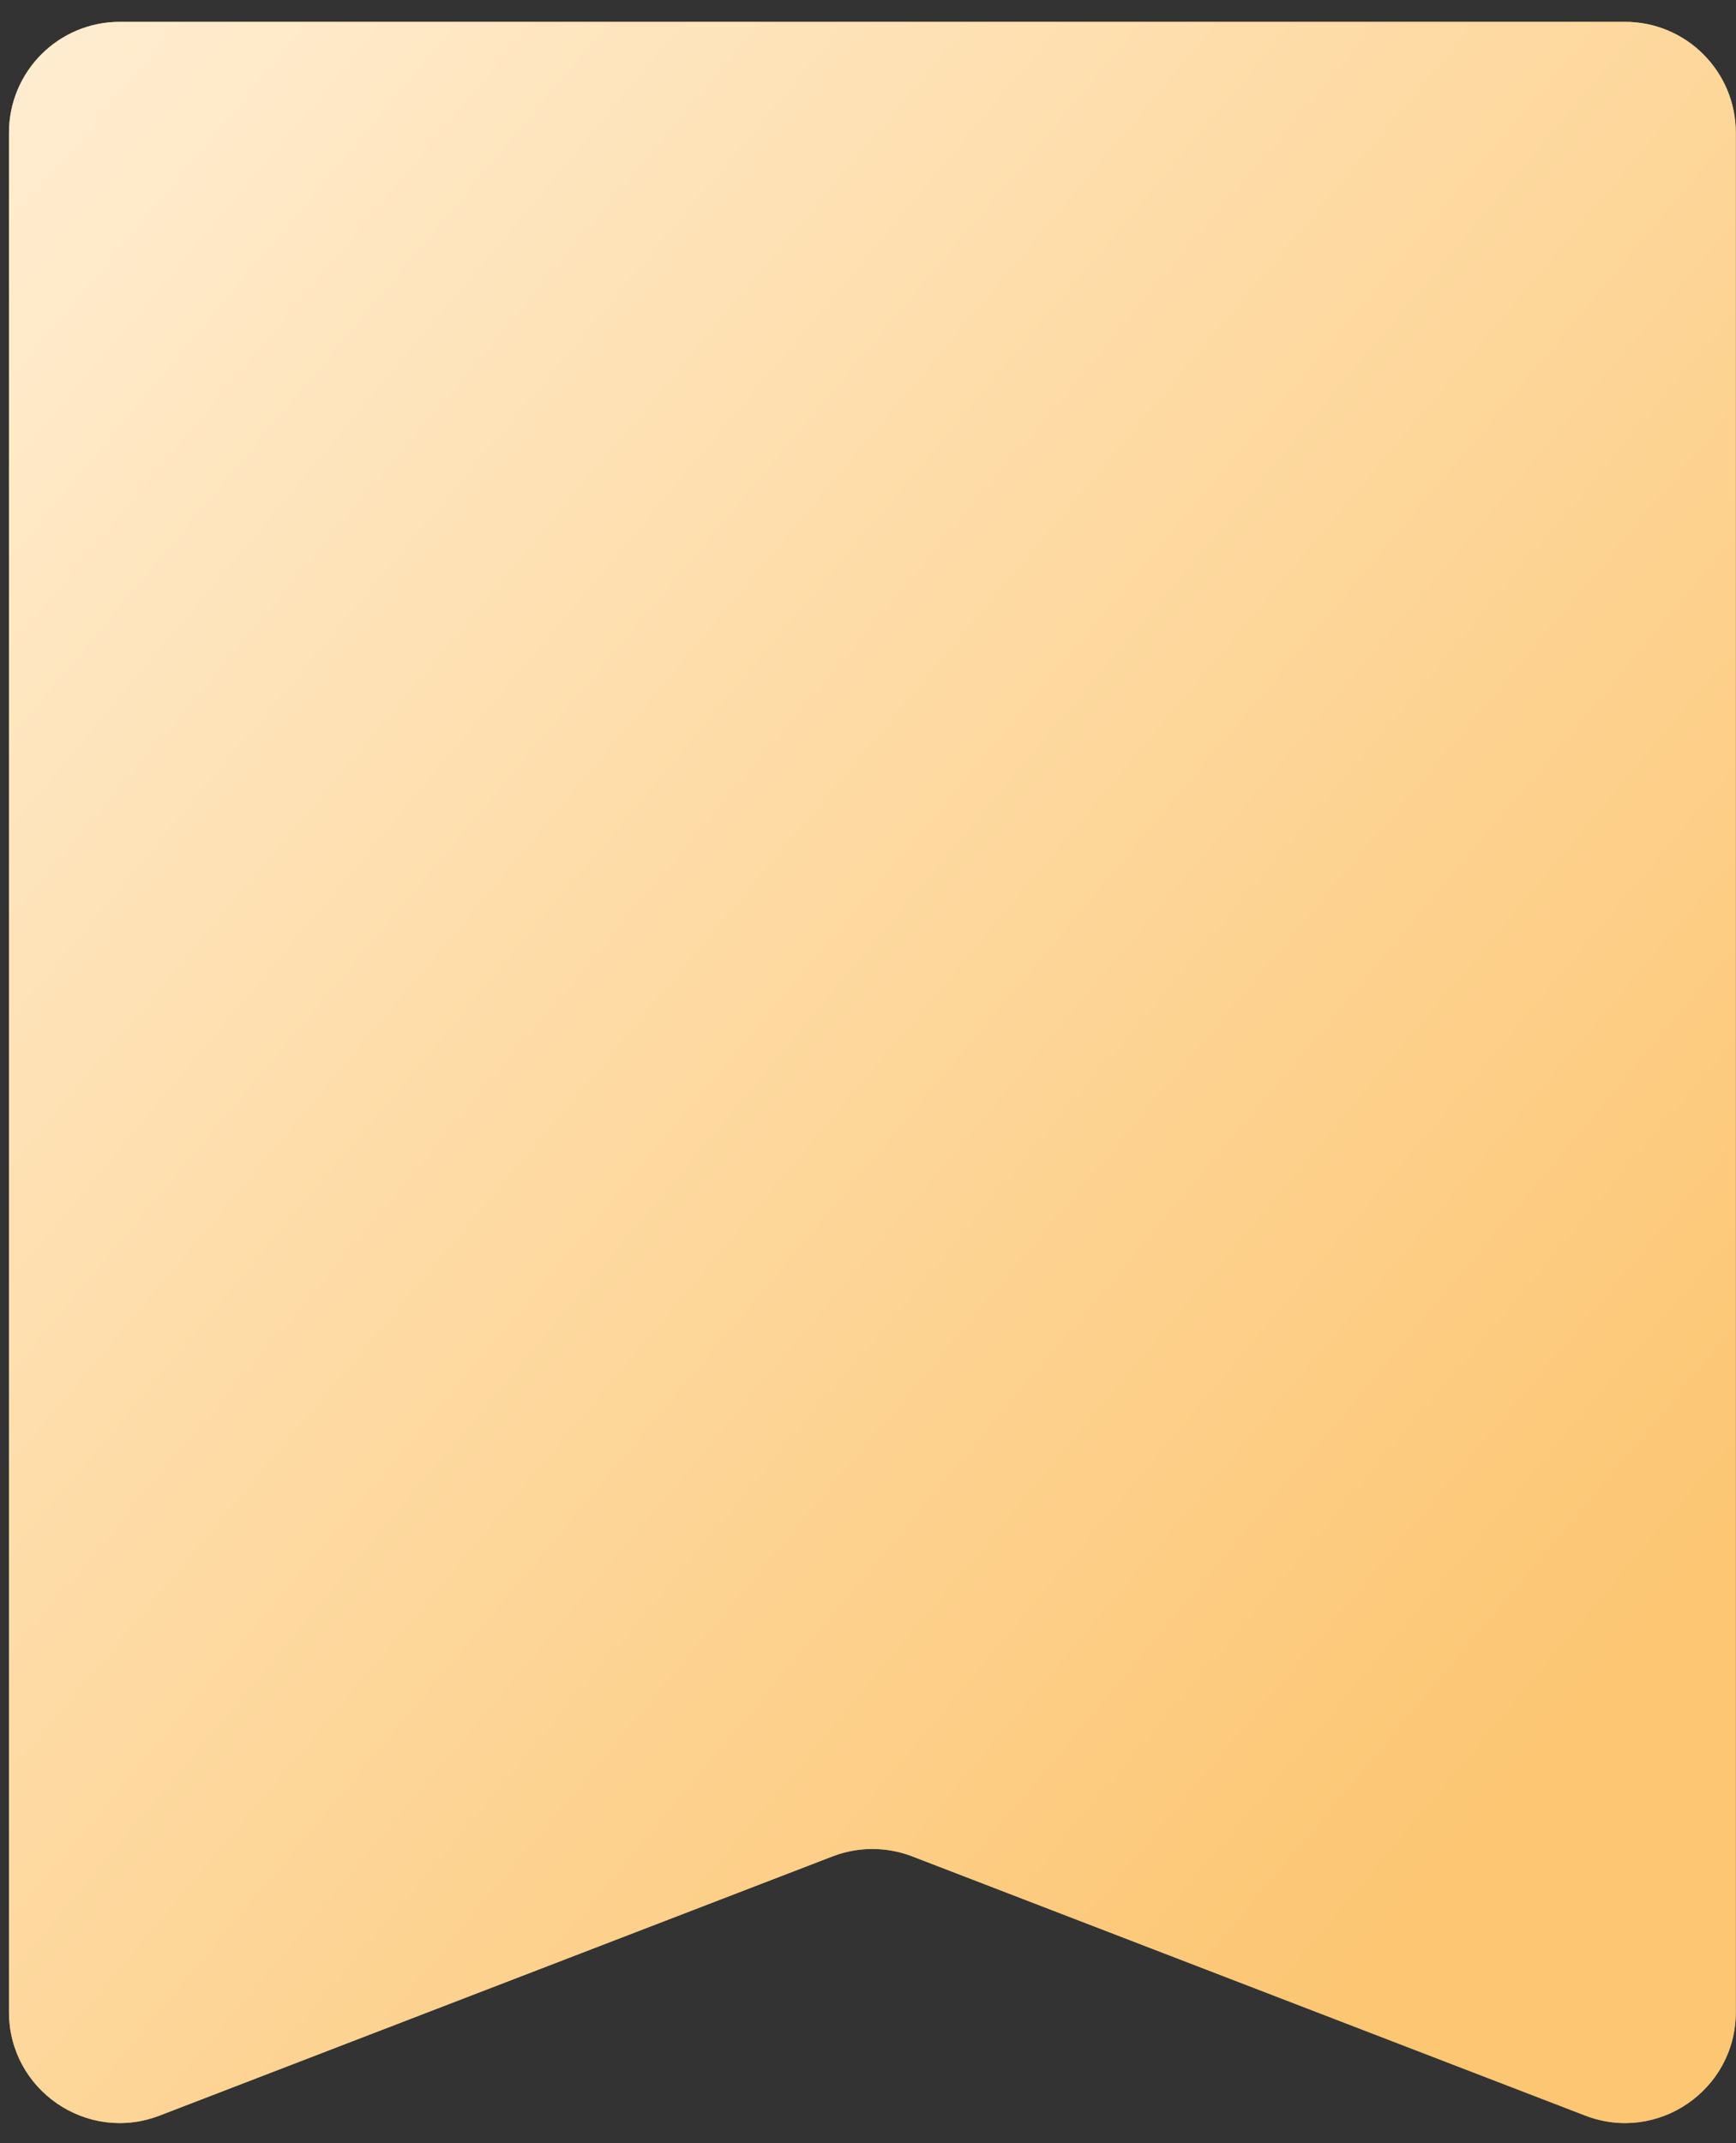 <?xml version="1.0" encoding="UTF-8"?> <svg xmlns="http://www.w3.org/2000/svg" width="47" height="58" viewBox="0 0 47 58" fill="none"><rect x="0" y="0" width="47" height="58" fill="#333333" stroke="none"/> <path d="M0.243 3.591C0.243 1.934 1.586 0.591 3.243 0.591H43.995C45.652 0.591 46.995 1.934 46.995 3.591V54.456C46.995 56.562 44.883 58.013 42.917 57.256L24.697 50.241C24.003 49.974 23.235 49.974 22.541 50.241L4.321 57.256C2.355 58.013 0.243 56.562 0.243 54.456V3.591Z" fill="#FFC771"></path> <path d="M0.243 3.591C0.243 1.934 1.586 0.591 3.243 0.591H43.995C45.652 0.591 46.995 1.934 46.995 3.591V54.456C46.995 56.562 44.883 58.013 42.917 57.256L24.697 50.241C24.003 49.974 23.235 49.974 22.541 50.241L4.321 57.256C2.355 58.013 0.243 56.562 0.243 54.456V3.591Z" fill="url(#paint0_linear_541_1830)" fill-opacity="0.75"></path> <defs> <linearGradient id="paint0_linear_541_1830" x1="13.434" y1="-24.614" x2="66.045" y2="19.458" gradientUnits="userSpaceOnUse"> <stop stop-color="white"></stop> <stop offset="1" stop-color="#FBC573"></stop> </linearGradient> </defs> </svg> 